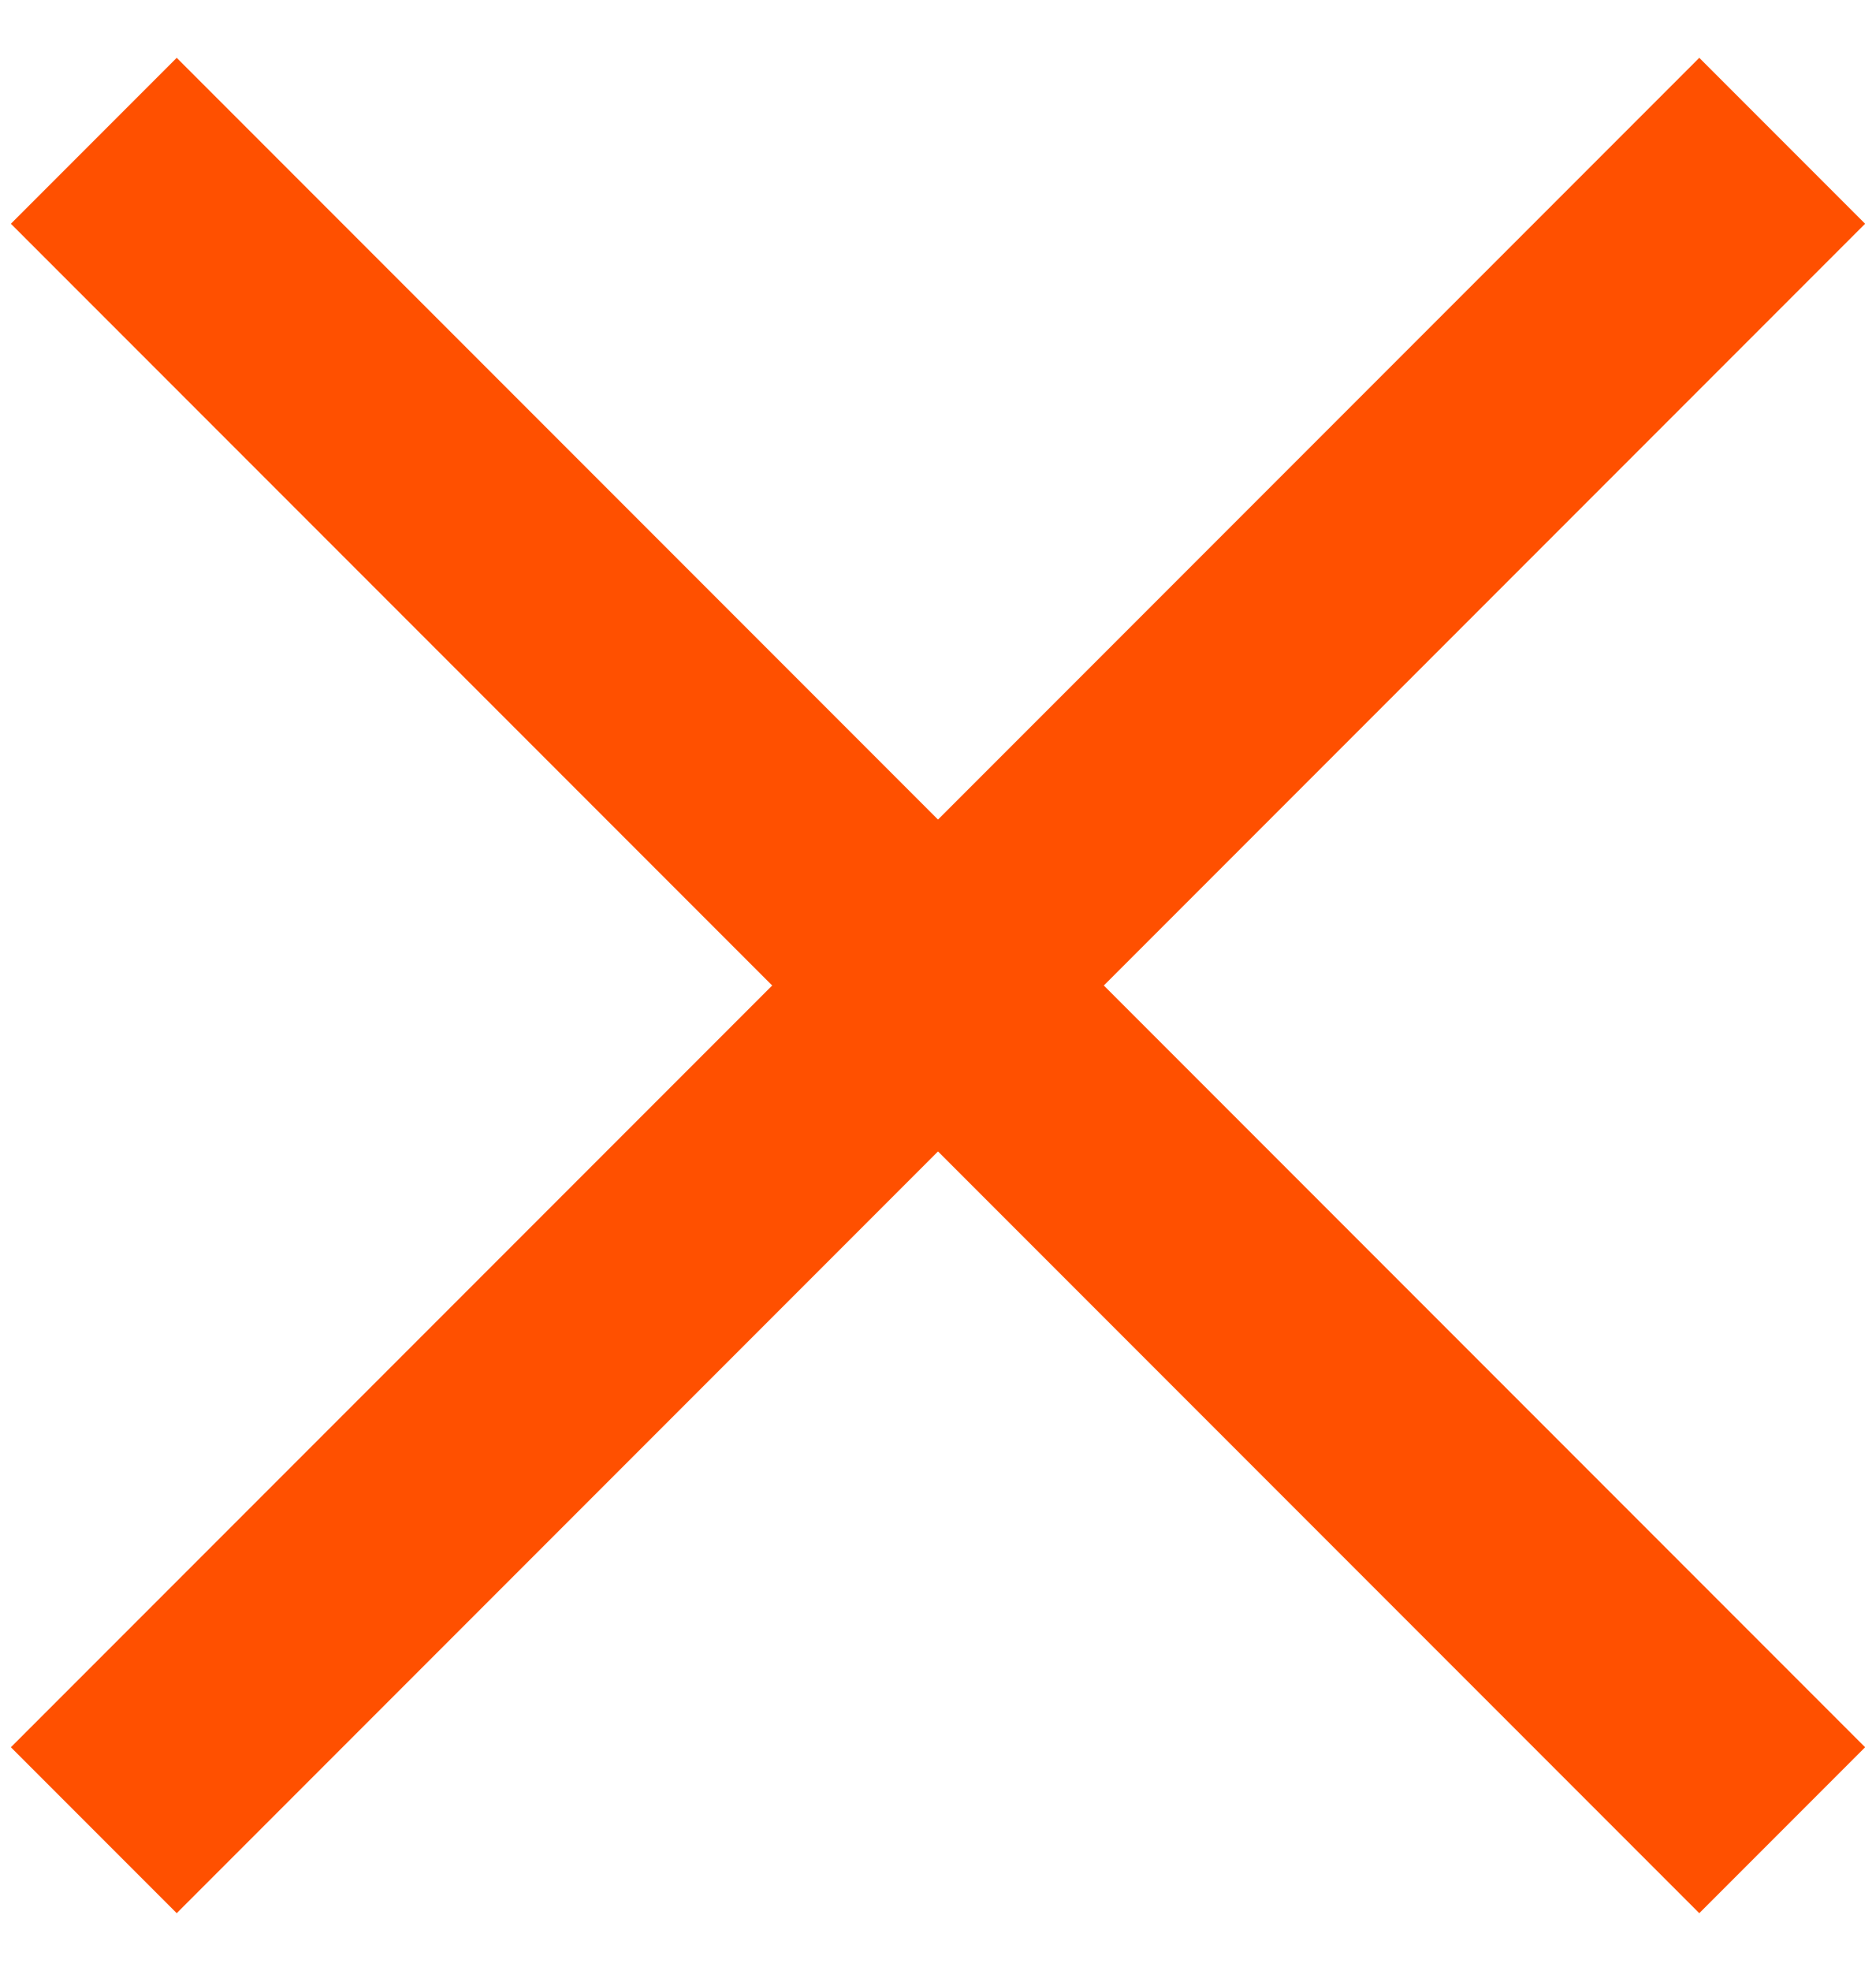 <svg width="20" height="21" viewBox="0 0 20 21" fill="none" xmlns="http://www.w3.org/2000/svg">
<path d="M1 19.5L19 1.5" stroke="#FF5000" stroke-width="2.5" stroke-miterlimit="10"/>
<path d="M19 19.5L1 1.5" stroke="#FF5000" stroke-width="2.5" stroke-miterlimit="10"/>
</svg>
